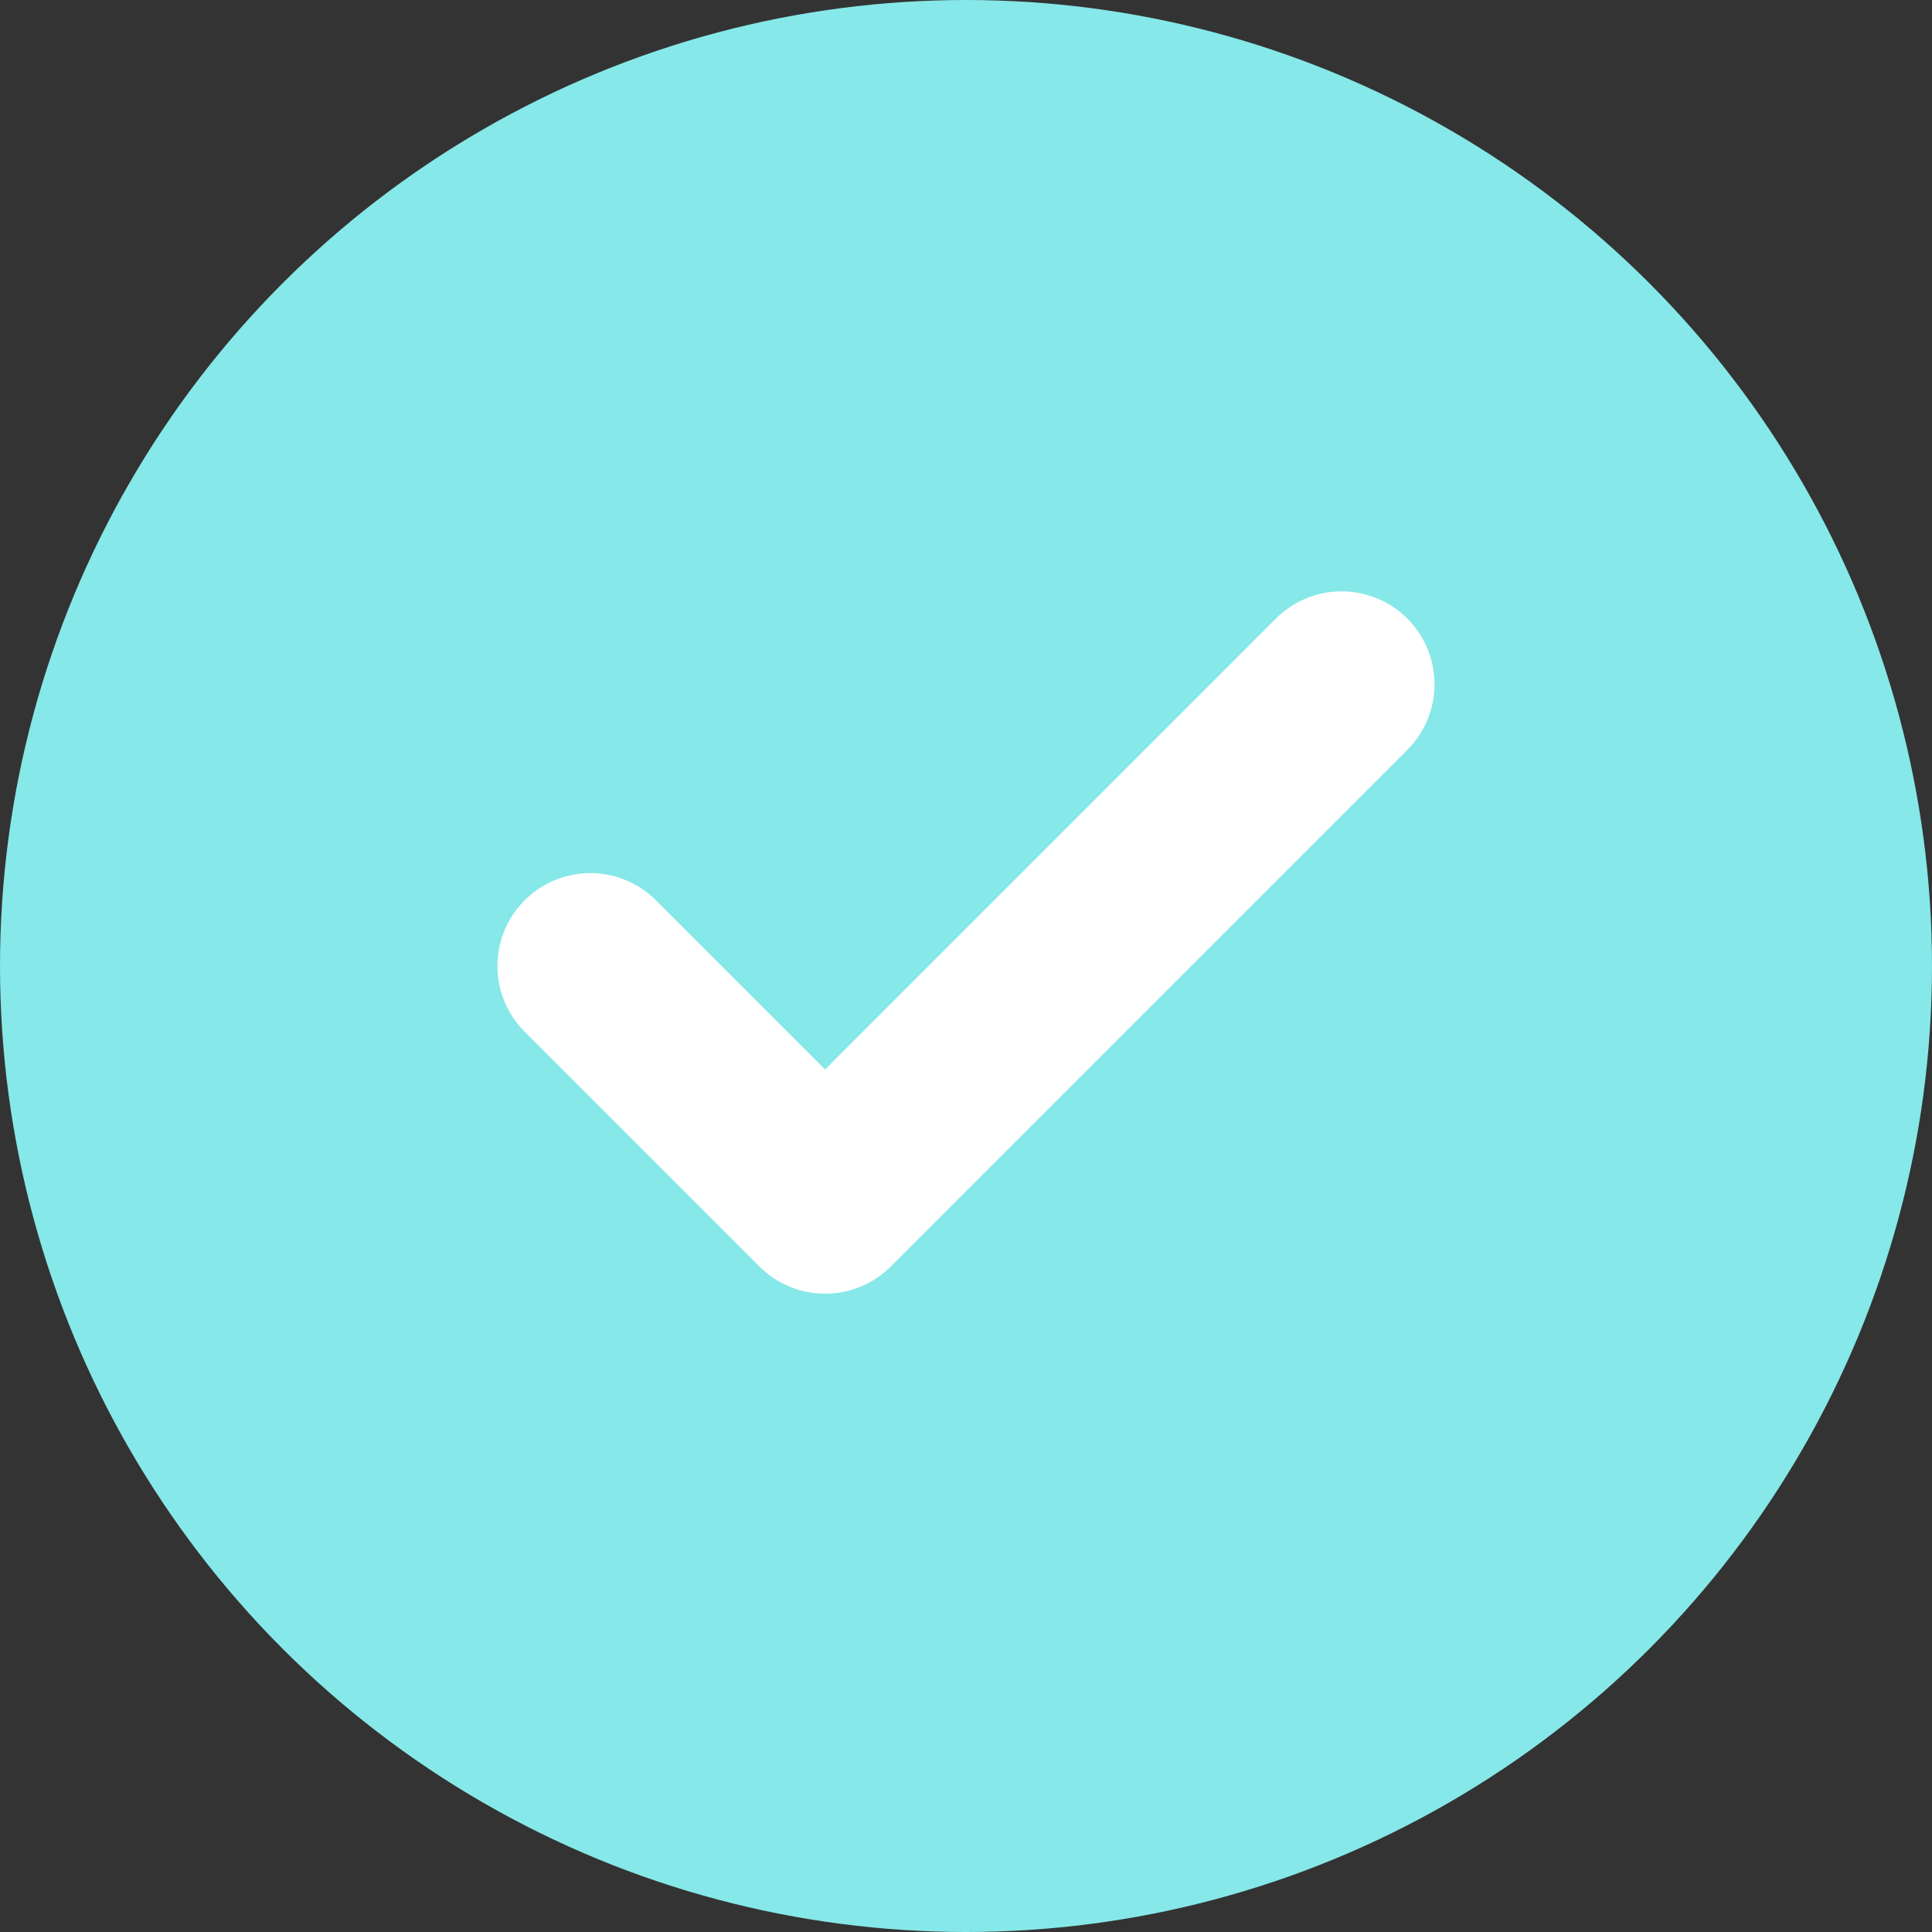 <svg width="26" height="26" viewBox="0 0 26 26" fill="none" xmlns="http://www.w3.org/2000/svg">
<rect x="0" y="0" width="26" height="26" fill="#333333" stroke="none"/>
<circle cx="13" cy="13" r="13" fill="#86E8E8"/>
<path d="M18.055 9.208L11.104 16.16L7.944 13" stroke="white" stroke-width="2.5" stroke-linecap="round" stroke-linejoin="round"/>
</svg>
